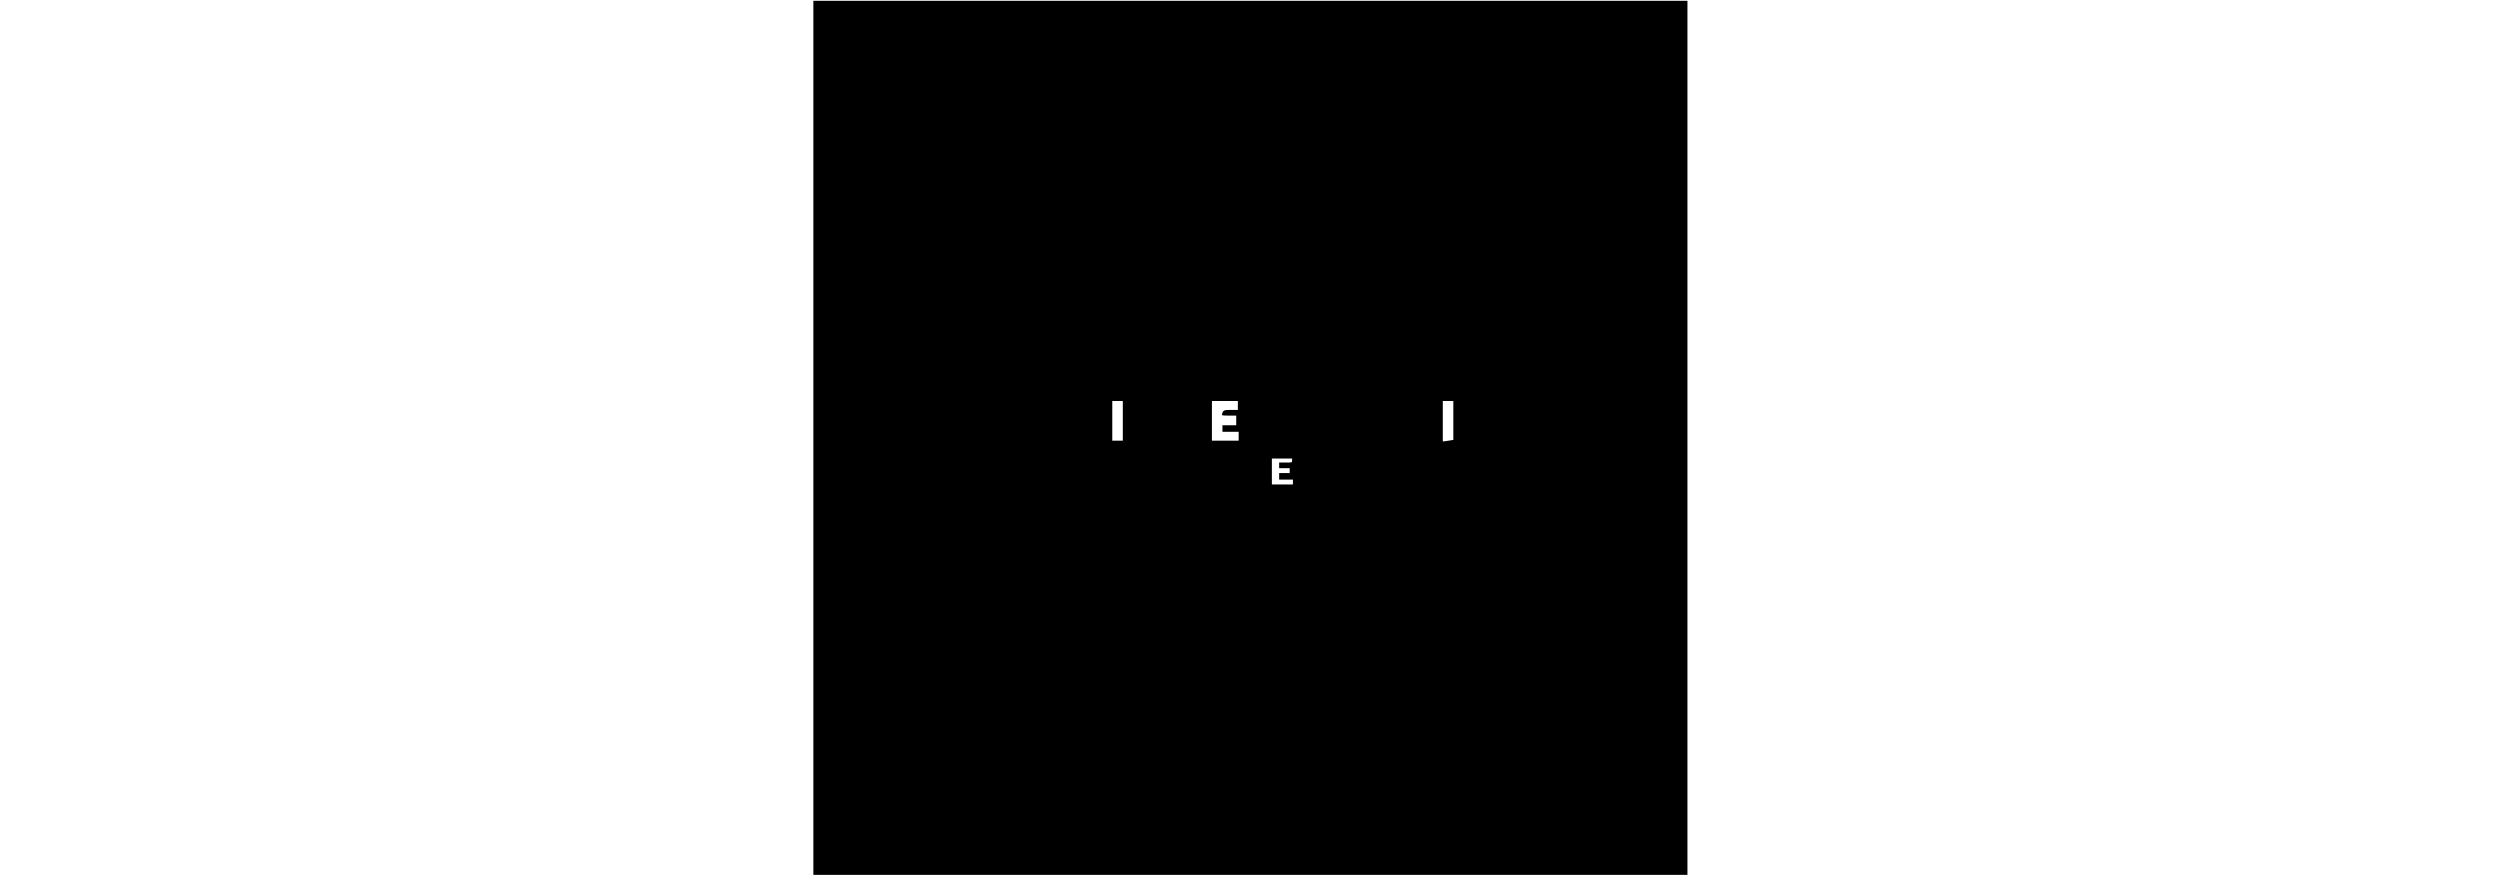 <?xml version="1.0" encoding="UTF-8" standalone="yes"?>
<svg version="1.0" xmlns="http://www.w3.org/2000/svg" width="100%" height="100mm" viewBox="0 0 1080 1080" preserveAspectRatio="xMidYMid meet">
  <g transform="translate(0,1080) scale(0.1,-0.1)" fill="#000000" stroke="none">
    <path d="M10 5395 l0 -5395 5395 0 5395 0 0 5395 0 5395 -5395 0 -5395 0 0
-5395z m3820 210 l0 -245 -65 0 -65 0 0 245 0 245 65 0 65 0 0 -245z m1420
190 l0 -55 -84 0 c-87 0 -97 -4 -110 -47 -7 -23 -6 -23 83 -23 l91 0 0 -60 0
-60 -85 0 -85 0 0 -40 0 -40 100 0 100 0 0 -55 0 -55 -165 0 -165 0 0 245 0
245 160 0 160 0 0 -55z m2660 -185 l0 -240 -22 -4 c-13 -3 -42 -7 -65 -10
l-43 -6 0 250 0 250 65 0 65 0 0 -240z m-1990 -495 c0 -25 -1 -25 -80 -25
l-80 0 0 -35 0 -35 65 0 65 0 0 -30 0 -30 -65 0 -65 0 0 -40 0 -40 85 0 85 0
0 -30 0 -30 -130 0 -130 0 0 160 0 160 125 0 125 0 0 -25z"/>
  </g>
</svg>